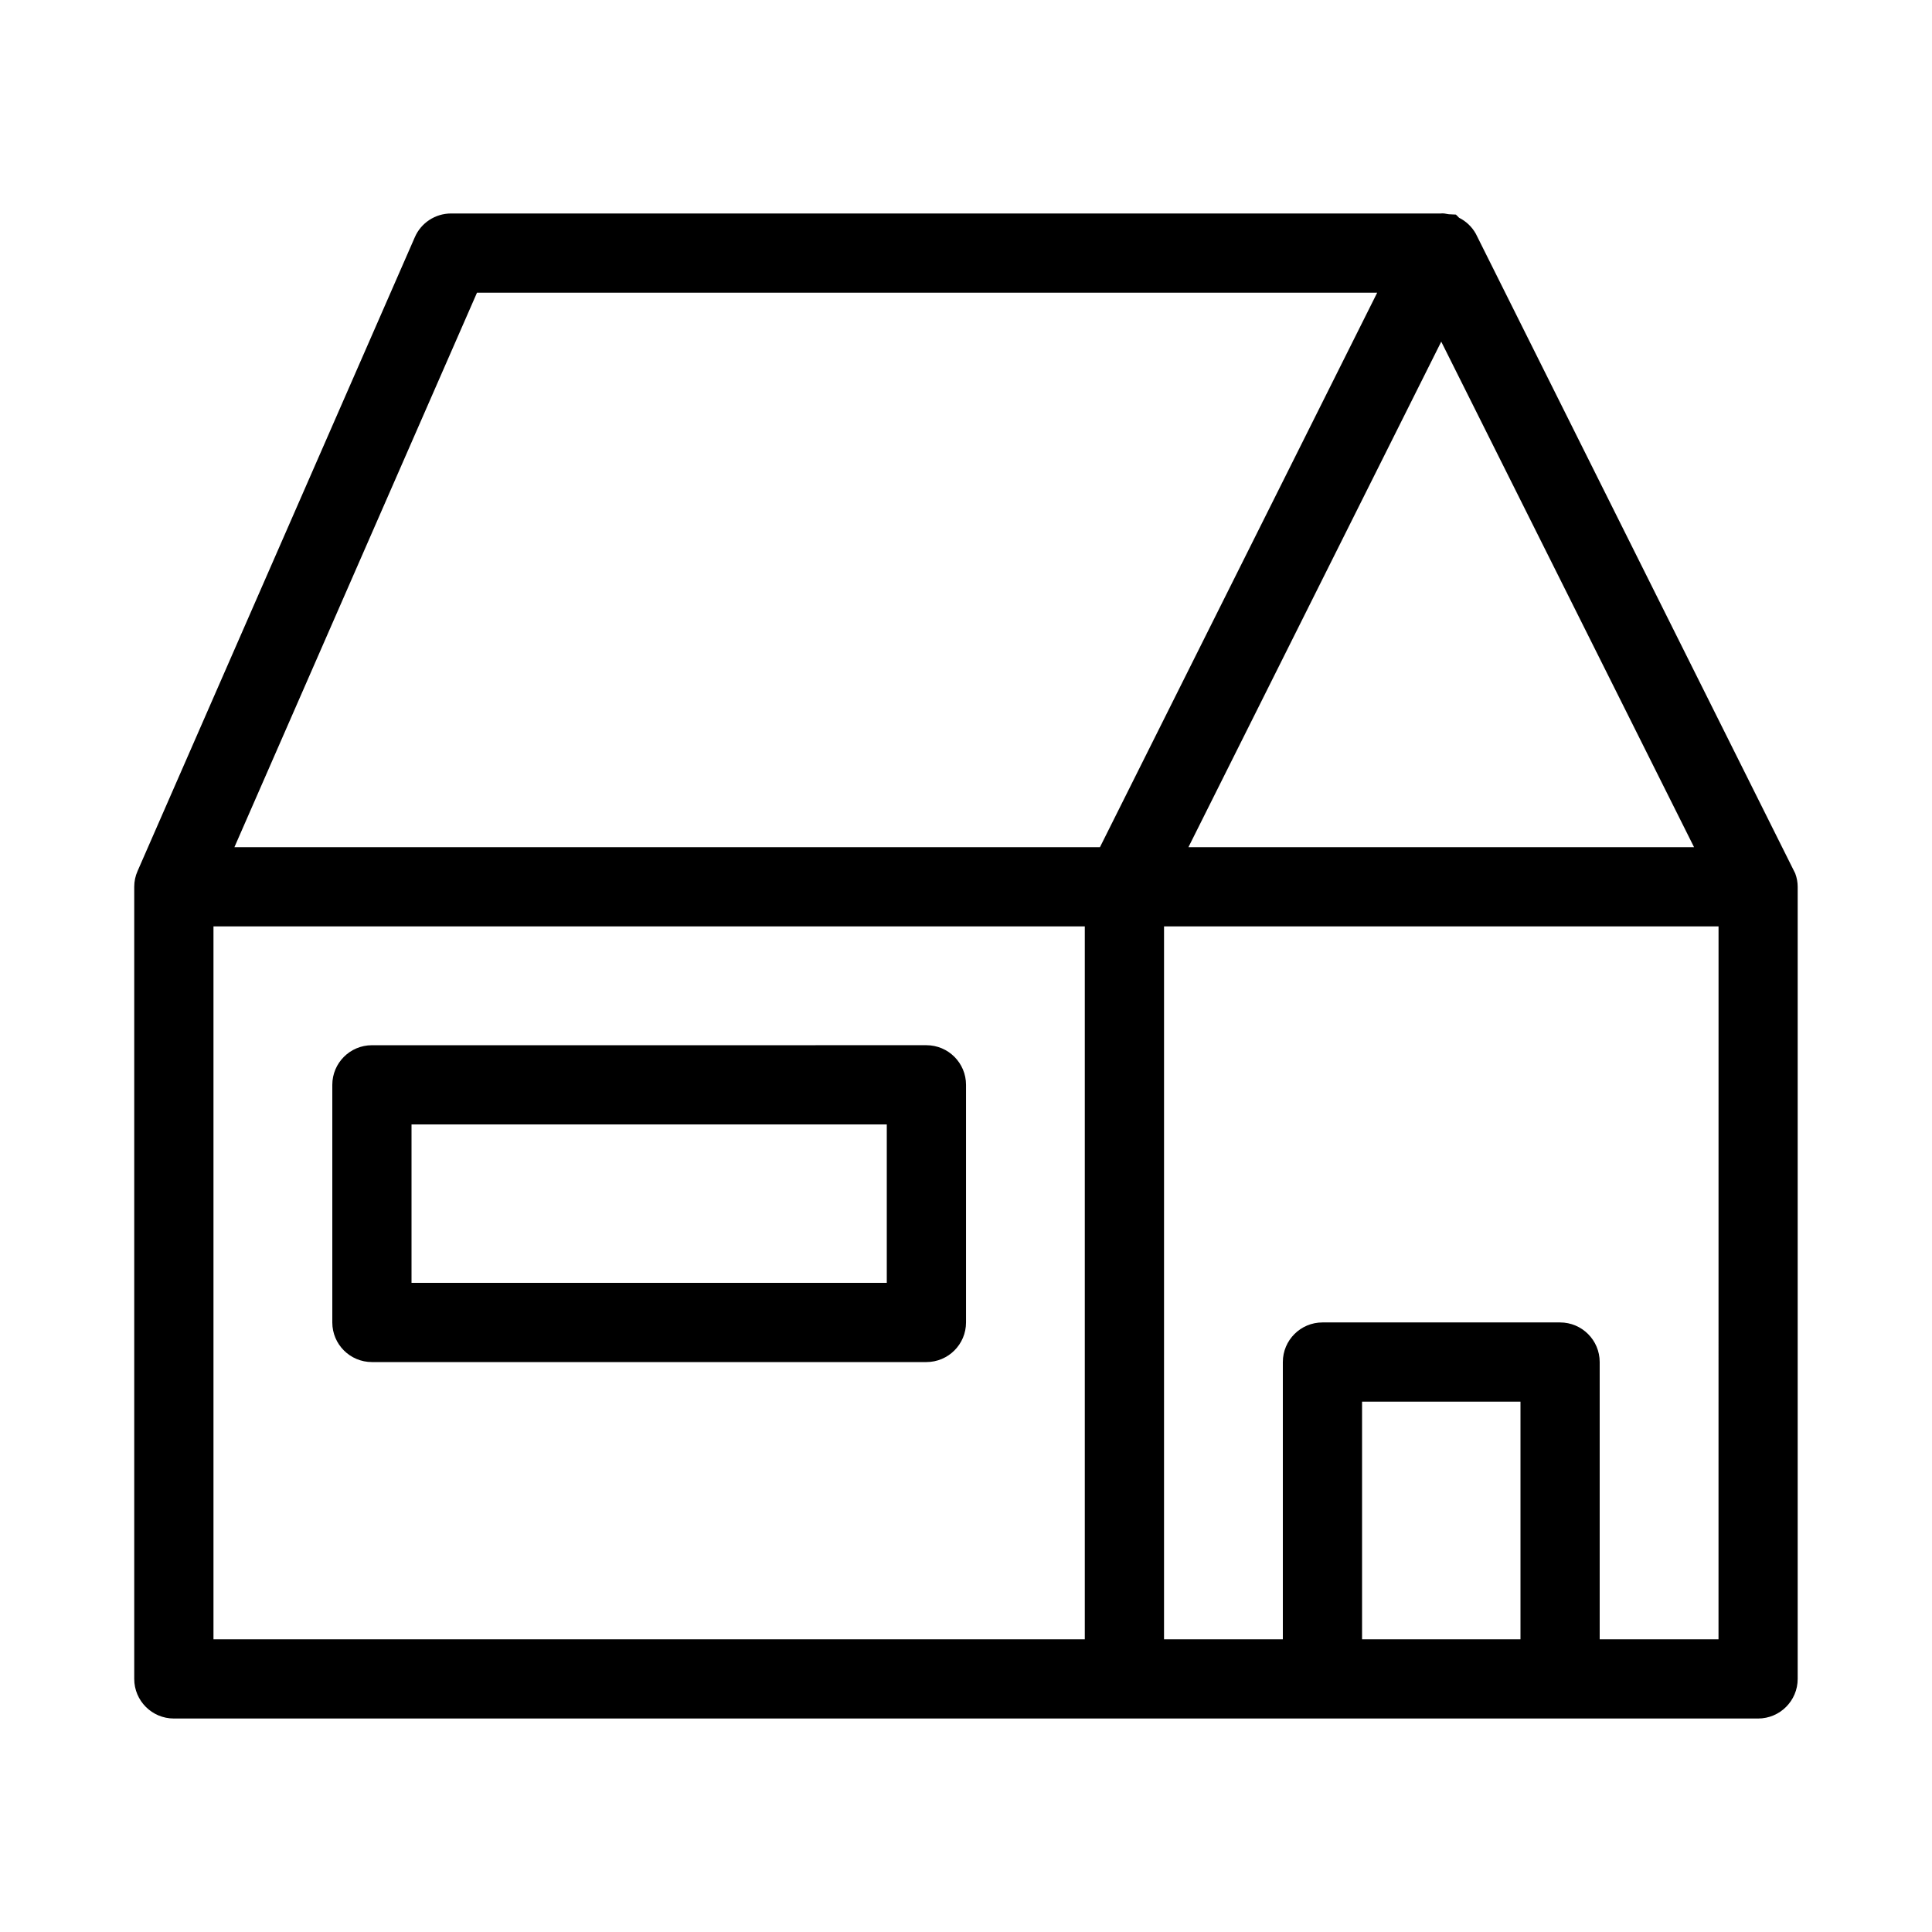 <?xml version="1.0" encoding="UTF-8"?>
<!-- Uploaded to: SVG Repo, www.svgrepo.com, Generator: SVG Repo Mixer Tools -->
<svg fill="#000000" width="800px" height="800px" version="1.1" viewBox="144 144 512 512" xmlns="http://www.w3.org/2000/svg">
 <g>
  <path d="m535.12 205.97c-1.027-1.859-2.582-3.328-4.449-4.262l-0.84-0.84-1.891-0.094c-0.809-0.168-1.637-0.285-2.109-0.199h-262.29c-4.176 0-7.965 2.477-9.613 6.297l-73.473 167.97c-0.59 1.32-0.883 2.731-0.883 4.168v209.92c0 5.793 4.703 10.496 10.496 10.496h419.84c5.793 0 10.496-4.703 10.496-10.496v-209.92c0-1.176-0.211-2.352-0.652-3.547zm-9.176 28.57 66.996 133.97h-133.99zm-94.461 343.89h-230.91v-188.93h230.91zm-225.36-209.92 64.289-146.95h238.56l-73.473 146.95zm340.82 209.92h-41.984v-62.977h41.984zm52.48 0h-31.488v-73.473c0-5.793-4.703-10.496-10.496-10.496h-62.977c-5.793 0-10.496 4.703-10.496 10.496v73.473h-31.488l0.004-188.93h146.95z"/>
  <path d="m242.56 504.96h146.95c5.793 0 10.496-4.703 10.496-10.496v-62.977c0-5.793-4.703-10.496-10.496-10.496l-146.95 0.004c-5.793 0-10.496 4.703-10.496 10.496v62.977c0 5.793 4.703 10.492 10.496 10.492zm10.496-62.973h125.95v41.984l-125.95-0.004z"/>
 </g>
</svg>